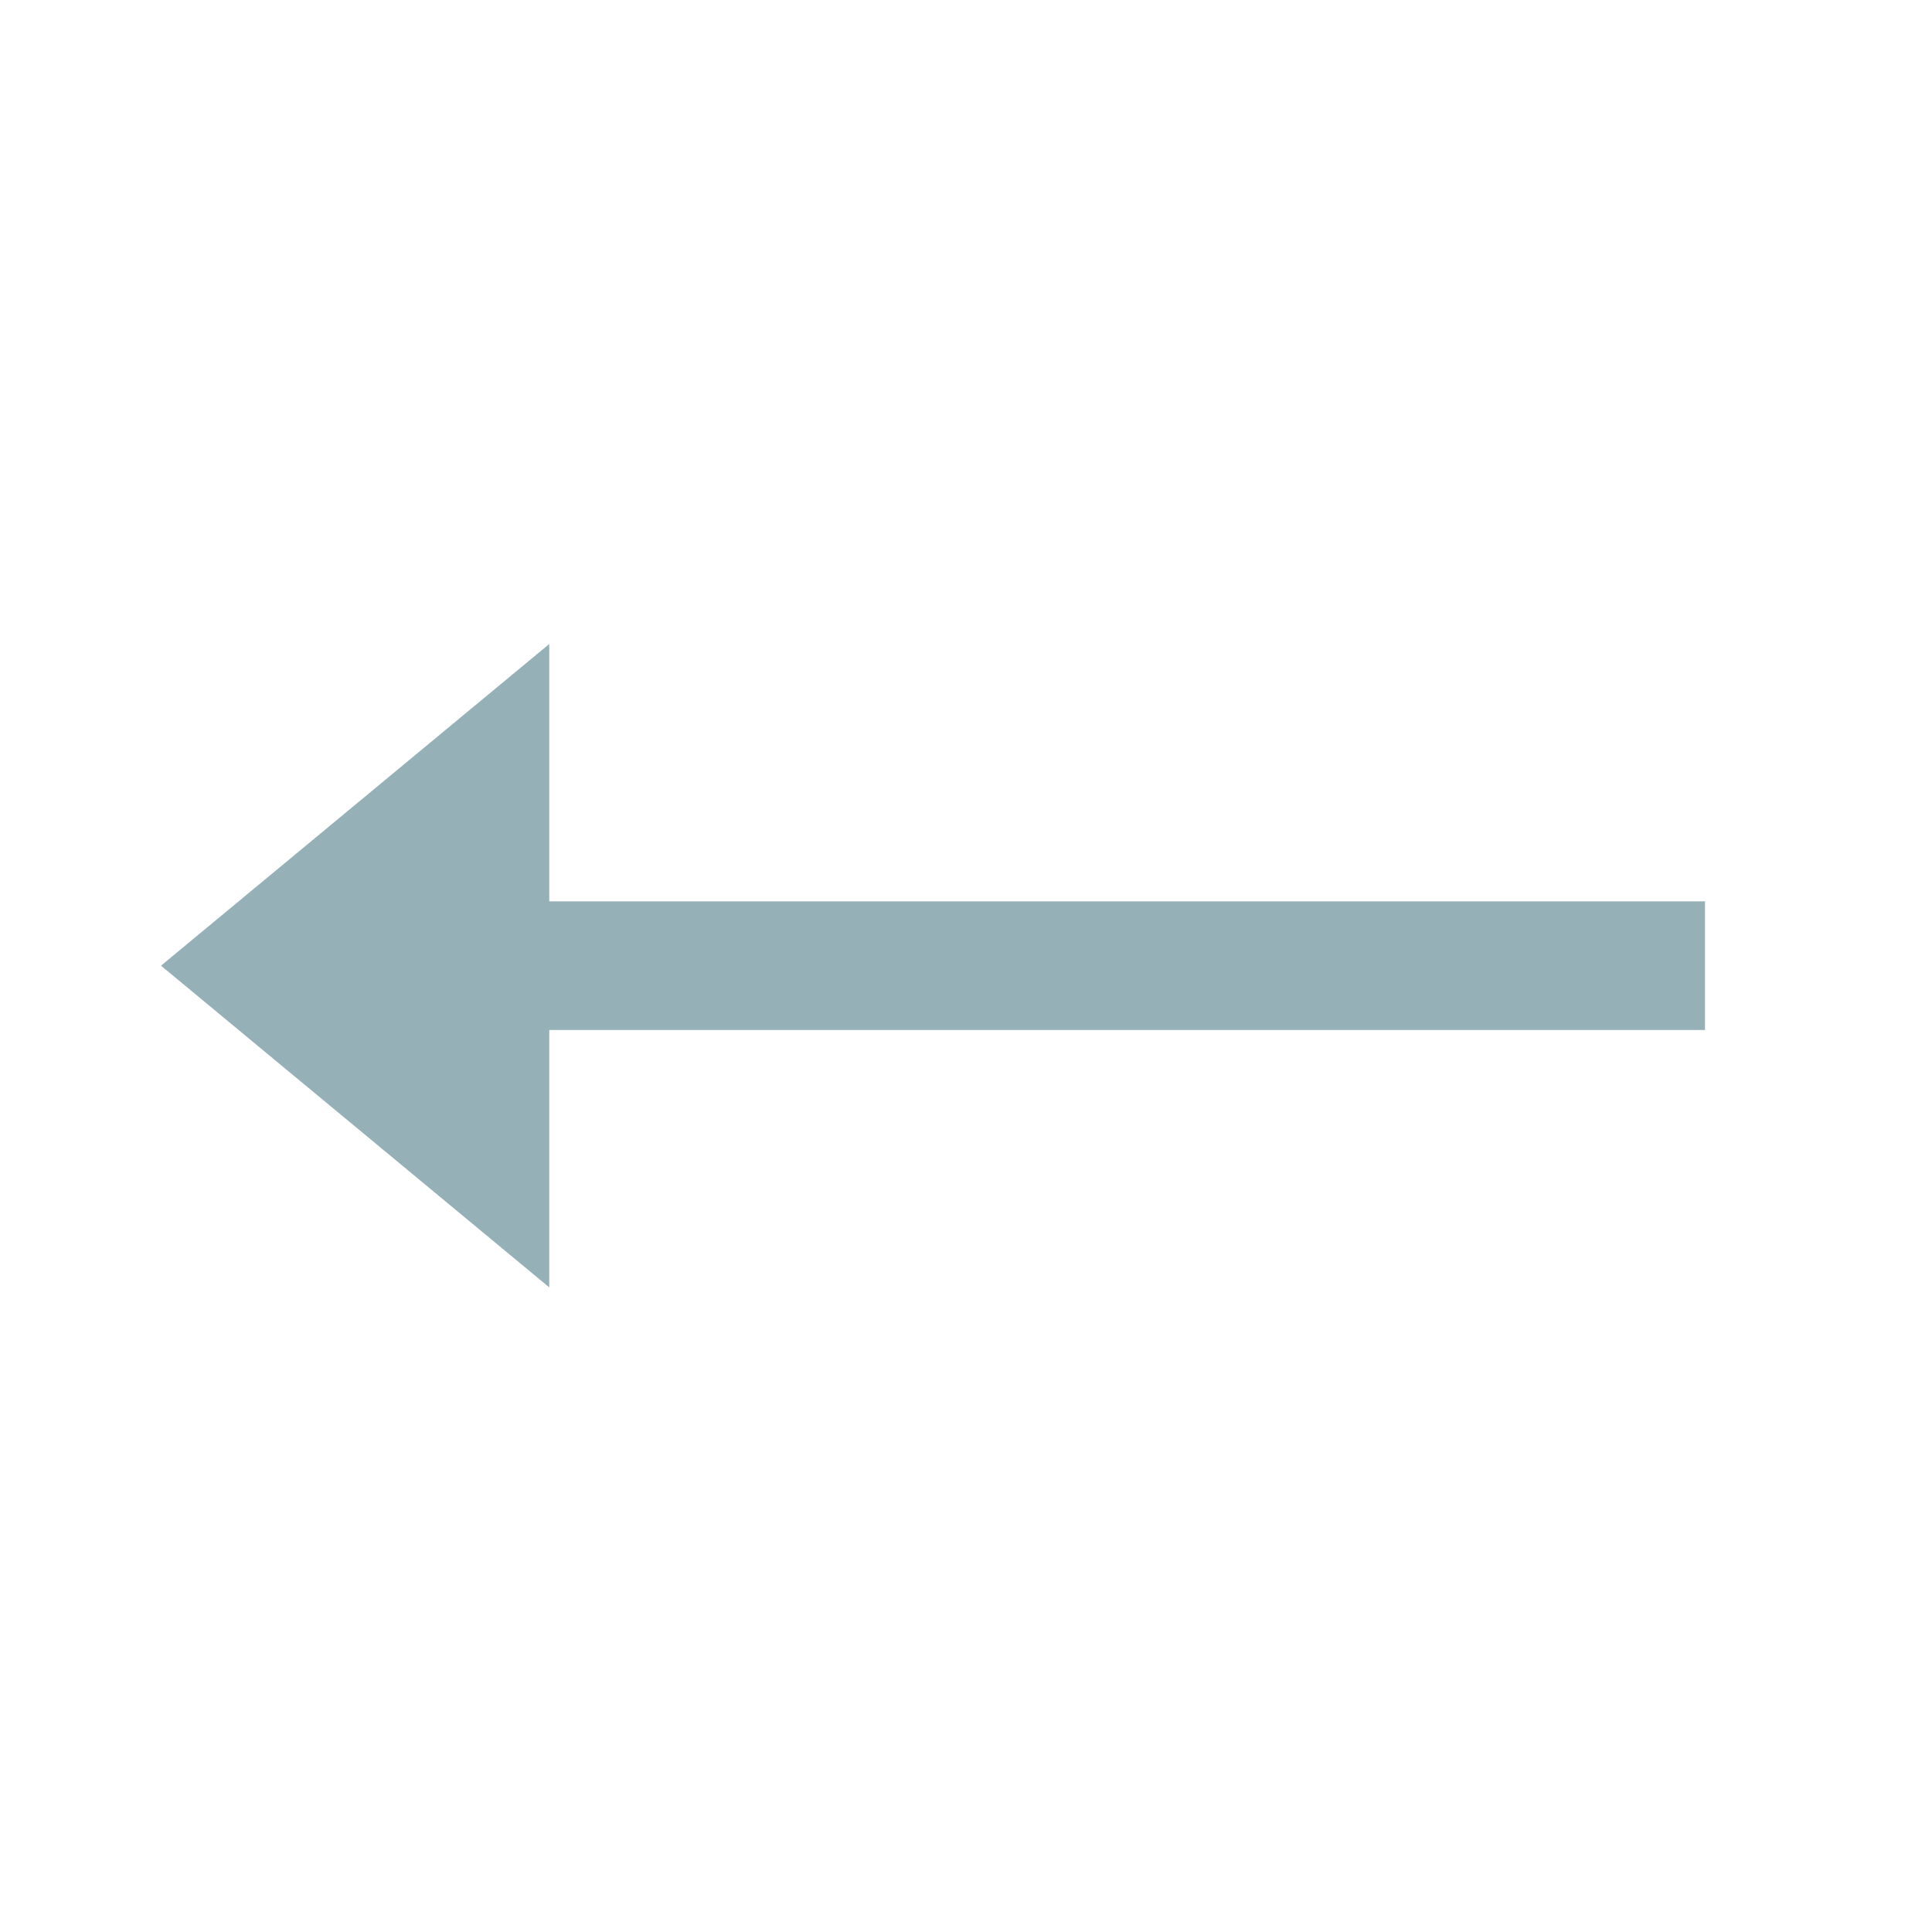 <svg width="24" height="24" viewBox="0 0 24 24" fill="none" xmlns="http://www.w3.org/2000/svg">
<path d="M2 11.996L6.823 15.992L6.823 12.795L21.18 12.795L21.18 11.197L6.823 11.197L6.823 8L2 11.996Z" fill="#96B0B8"/>
</svg>
